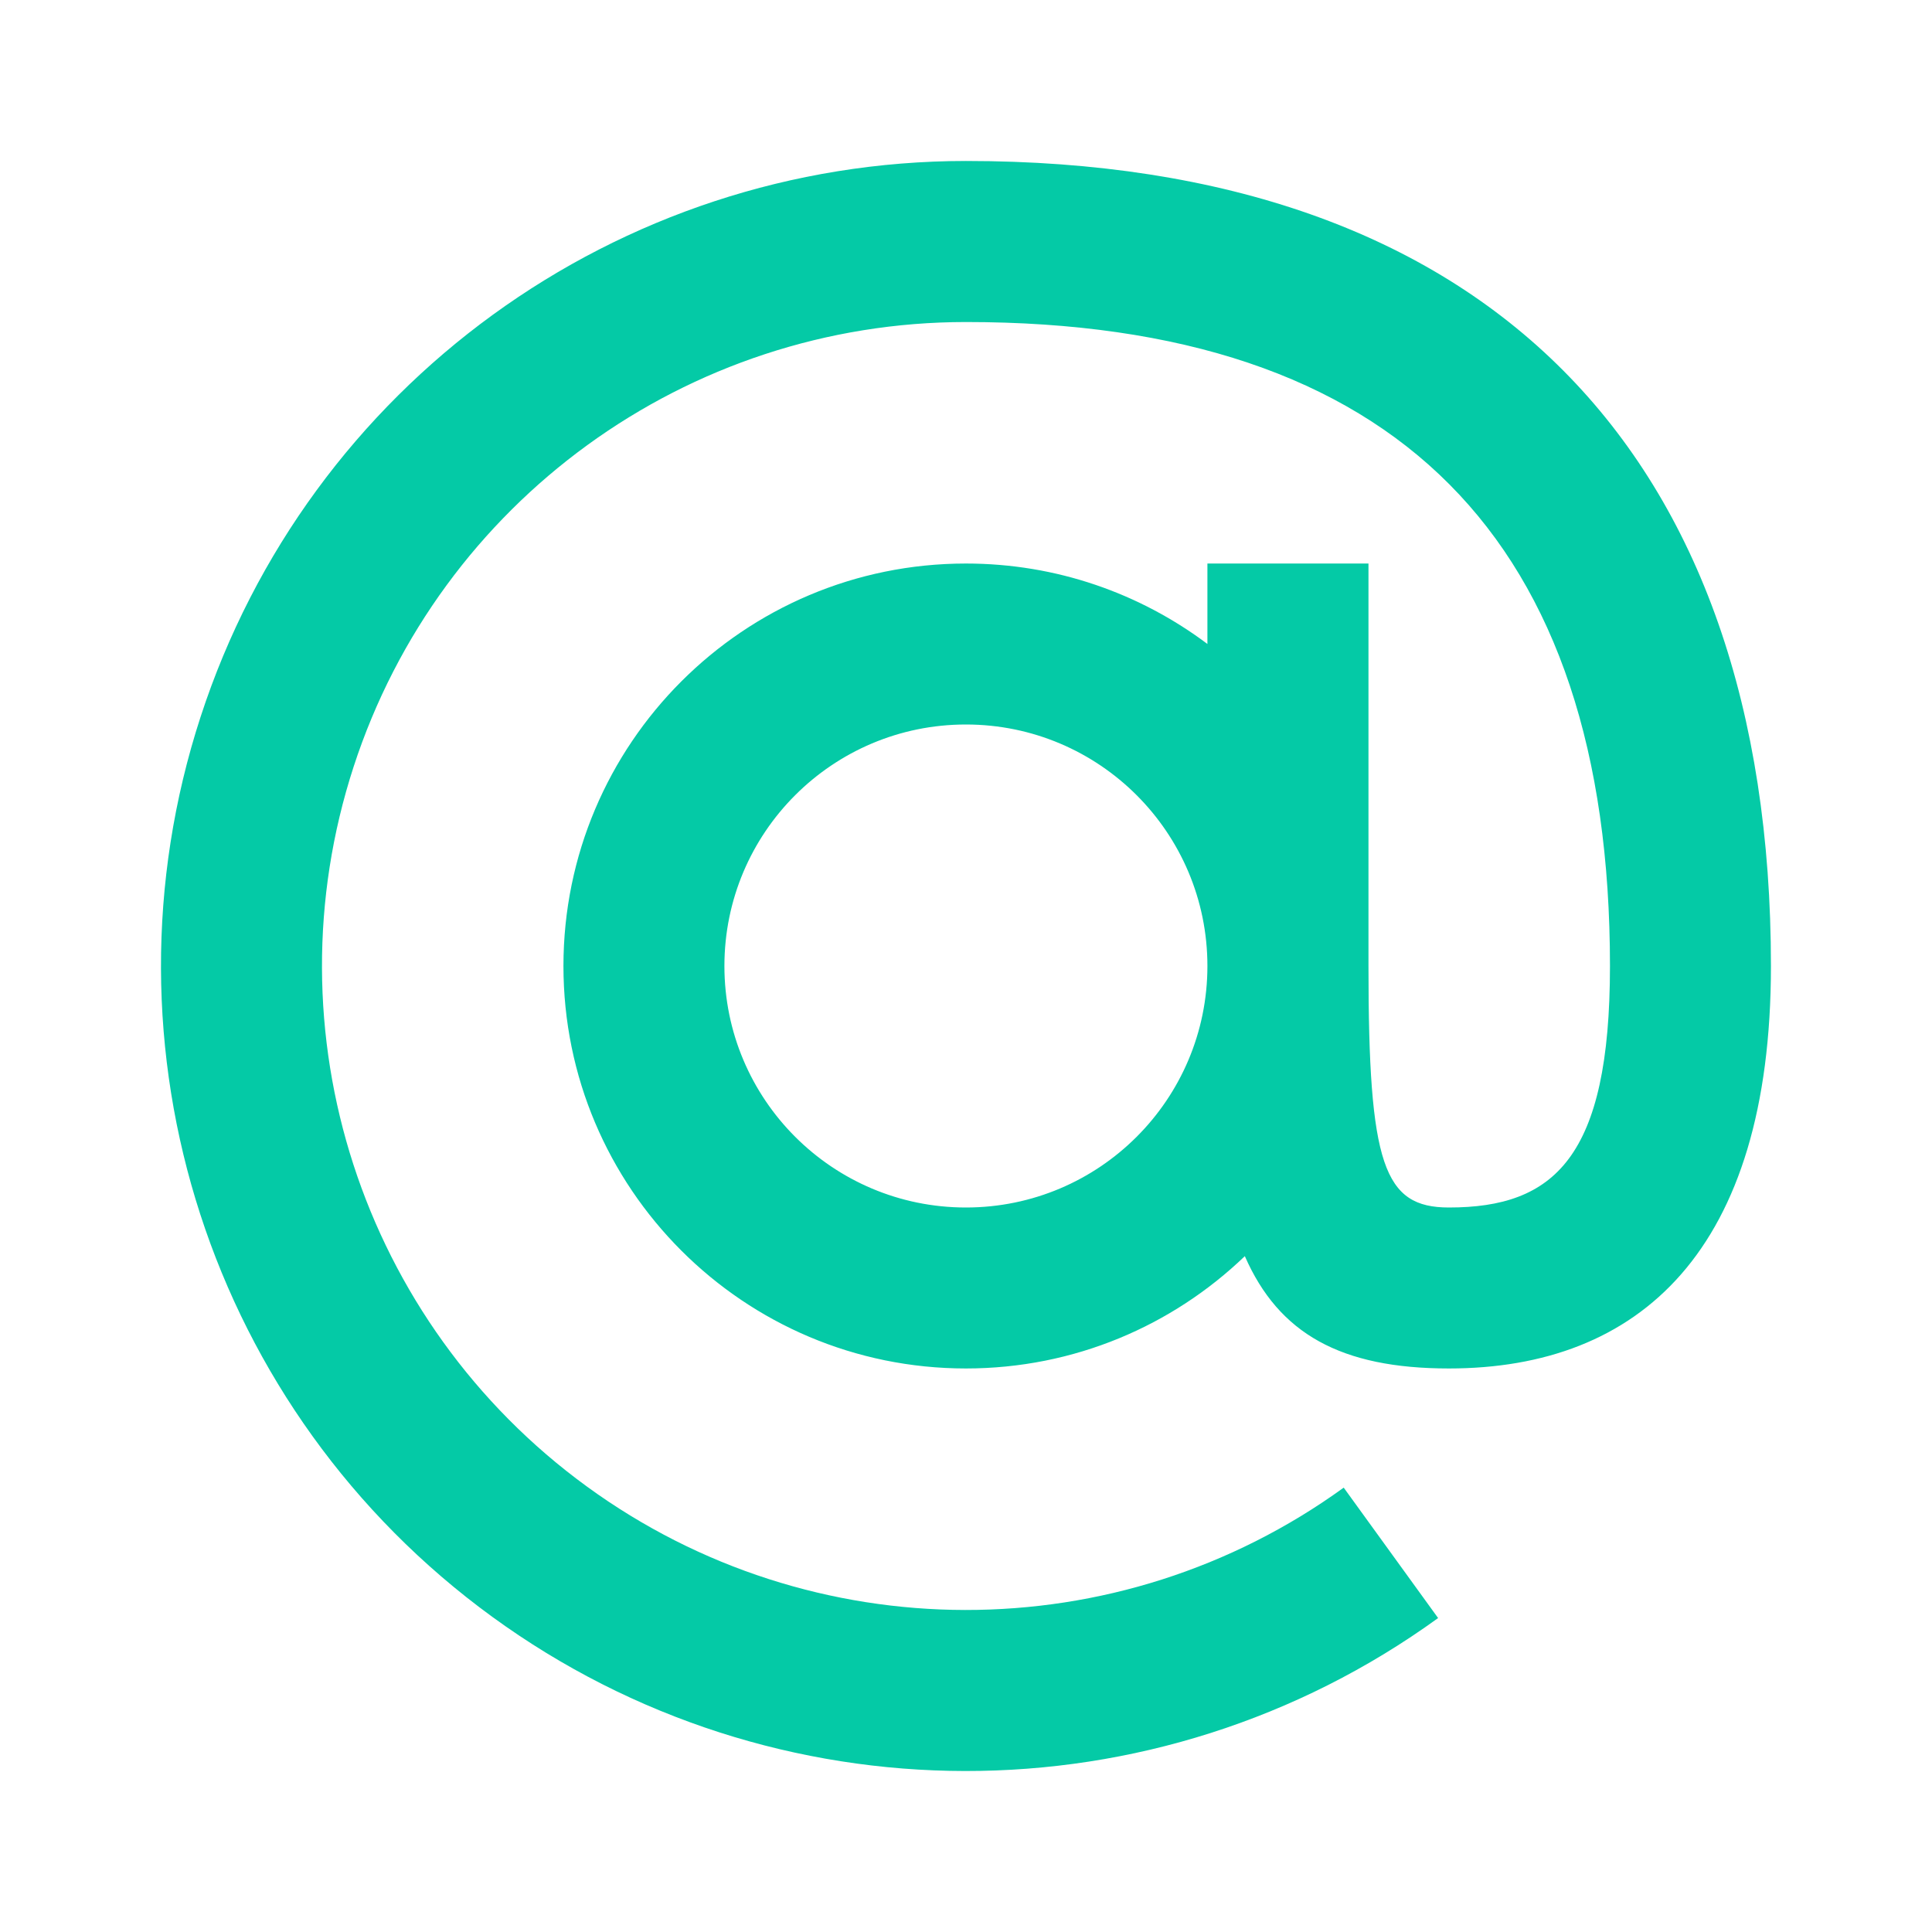 <svg width="22" height="22" viewBox="0 0 22 22" fill="none" xmlns="http://www.w3.org/2000/svg">
<g id="24 / call / call-calling">
<path id="icon" fill-rule="evenodd" clip-rule="evenodd" d="M13.749 6.417H15.583V11C15.583 13.265 15.756 13.75 16.499 13.75C17.695 13.75 18.333 13.184 18.333 11C18.333 6.151 15.901 3.667 10.999 3.667C7.824 3.667 5.01 5.711 4.027 8.73C3.044 11.75 4.117 15.059 6.684 16.928C9.25 18.797 12.729 18.802 15.301 16.94L16.376 18.425C13.161 20.753 8.813 20.747 5.604 18.41C2.396 16.074 1.055 11.938 2.284 8.163C3.512 4.389 7.03 1.834 10.999 1.833C16.922 1.833 20.166 5.148 20.166 11C20.166 14.249 18.662 15.583 16.499 15.583C15.267 15.583 14.562 15.186 14.175 14.304C13.351 15.096 12.232 15.583 10.999 15.583C8.468 15.583 6.416 13.531 6.416 11C6.416 8.469 8.468 6.417 10.999 6.417C12.031 6.417 12.983 6.758 13.749 7.333V6.417ZM13.749 11C13.749 12.519 12.518 13.75 10.999 13.75C9.48 13.75 8.249 12.519 8.249 11C8.249 9.481 9.48 8.25 10.999 8.25C12.518 8.25 13.749 9.481 13.749 11Z" fill="#04CAA6"/>
</g>
</svg>
